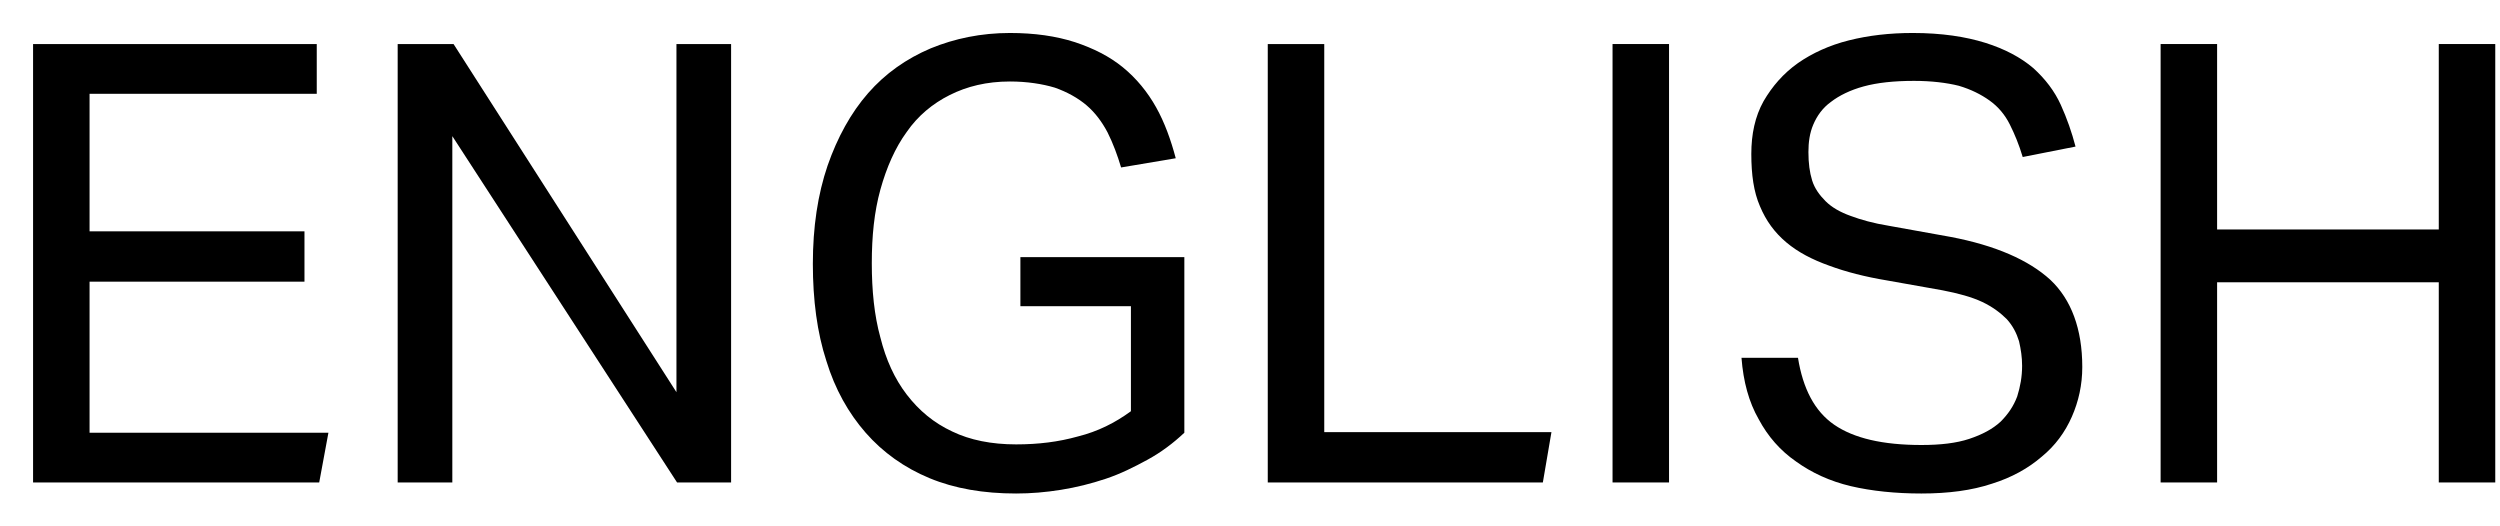 <svg width="57" height="12" viewBox="0 0 57 12" fill="none" xmlns="http://www.w3.org/2000/svg">
<path d="M49.262 1.004H50.55V5.232H55.604V1.004H56.892V11H55.604V6.436H50.55V11H49.262V1.004Z" fill="black"/>
<path d="M40.994 8.158C41.106 8.858 41.372 9.376 41.82 9.684C42.268 9.992 42.926 10.146 43.808 10.146C44.242 10.146 44.606 10.104 44.9 10.006C45.194 9.908 45.432 9.782 45.614 9.614C45.782 9.446 45.908 9.264 45.992 9.04C46.062 8.816 46.104 8.592 46.104 8.34C46.104 8.144 46.076 7.962 46.034 7.78C45.978 7.598 45.894 7.43 45.754 7.276C45.614 7.136 45.432 6.996 45.194 6.884C44.956 6.772 44.648 6.688 44.284 6.618L43.024 6.394C42.52 6.31 42.086 6.198 41.708 6.058C41.316 5.918 40.994 5.75 40.728 5.526C40.462 5.302 40.266 5.036 40.126 4.7C39.986 4.378 39.93 3.986 39.93 3.51C39.93 3.062 40.014 2.656 40.21 2.306C40.406 1.97 40.658 1.676 40.994 1.438C41.316 1.214 41.708 1.032 42.156 0.92C42.604 0.808 43.08 0.752 43.612 0.752C44.27 0.752 44.816 0.836 45.264 0.976C45.712 1.116 46.076 1.312 46.356 1.55C46.636 1.802 46.846 2.082 46.986 2.39C47.126 2.698 47.238 3.02 47.322 3.342L46.118 3.58C46.034 3.3 45.936 3.062 45.824 2.838C45.712 2.614 45.558 2.432 45.362 2.292C45.166 2.152 44.942 2.04 44.662 1.956C44.382 1.886 44.032 1.844 43.64 1.844C43.178 1.844 42.8 1.886 42.492 1.97C42.184 2.054 41.932 2.18 41.75 2.32C41.554 2.46 41.428 2.642 41.344 2.838C41.26 3.034 41.232 3.244 41.232 3.468C41.232 3.72 41.26 3.93 41.316 4.112C41.372 4.294 41.484 4.448 41.624 4.588C41.764 4.728 41.96 4.84 42.198 4.924C42.422 5.008 42.716 5.092 43.066 5.148L44.466 5.4C45.502 5.596 46.258 5.932 46.748 6.38C47.224 6.828 47.476 7.5 47.476 8.368C47.476 8.774 47.392 9.152 47.238 9.502C47.084 9.852 46.86 10.16 46.552 10.412C46.244 10.678 45.866 10.888 45.418 11.028C44.956 11.182 44.424 11.252 43.808 11.252C43.22 11.252 42.674 11.196 42.198 11.084C41.722 10.972 41.302 10.776 40.952 10.524C40.588 10.272 40.308 9.95 40.098 9.558C39.874 9.166 39.748 8.704 39.706 8.158H40.994Z" fill="black"/>
<path d="M36.766 1.004H38.054V11H36.766V1.004Z" fill="black"/>
<path d="M28.905 1.004H30.193V9.852H35.373L35.177 11H28.905V1.004Z" fill="black"/>
<path d="M23.265 5.862H27.003V9.866C26.751 10.104 26.471 10.314 26.163 10.482C25.855 10.65 25.547 10.804 25.211 10.916C24.875 11.028 24.539 11.112 24.189 11.168C23.839 11.224 23.503 11.252 23.167 11.252C22.425 11.252 21.767 11.14 21.193 10.902C20.619 10.664 20.129 10.314 19.737 9.866C19.345 9.418 19.037 8.872 18.841 8.228C18.631 7.584 18.533 6.842 18.533 6.016C18.533 5.176 18.645 4.434 18.869 3.776C19.093 3.132 19.401 2.572 19.793 2.124C20.185 1.676 20.661 1.34 21.221 1.102C21.767 0.878 22.369 0.752 23.027 0.752C23.587 0.752 24.077 0.822 24.511 0.962C24.931 1.102 25.295 1.284 25.603 1.536C25.911 1.788 26.163 2.096 26.359 2.446C26.555 2.796 26.695 3.188 26.807 3.608L25.561 3.818C25.477 3.538 25.379 3.272 25.253 3.02C25.127 2.782 24.973 2.572 24.777 2.404C24.581 2.236 24.329 2.096 24.049 1.998C23.769 1.914 23.419 1.858 23.027 1.858C22.495 1.858 22.047 1.97 21.655 2.166C21.263 2.362 20.927 2.642 20.675 3.006C20.409 3.37 20.213 3.818 20.073 4.322C19.933 4.826 19.877 5.386 19.877 6.002C19.877 6.618 19.933 7.192 20.073 7.696C20.199 8.2 20.395 8.634 20.675 8.998C20.955 9.362 21.291 9.642 21.711 9.838C22.117 10.034 22.607 10.132 23.167 10.132C23.671 10.132 24.133 10.076 24.581 9.95C25.029 9.838 25.421 9.642 25.785 9.376V6.982H23.265V5.862Z" fill="black"/>
<path d="M9.067 1.004H10.341L15.423 8.942V1.004H16.669V11H15.437L10.313 3.104V11H9.067V1.004Z" fill="black"/>
<path d="M0.754 1.004H7.222V2.138H2.042V5.274H6.942V6.422H2.042V9.866H7.488L7.278 11H0.754V1.004Z" fill="black"/>
</svg>

